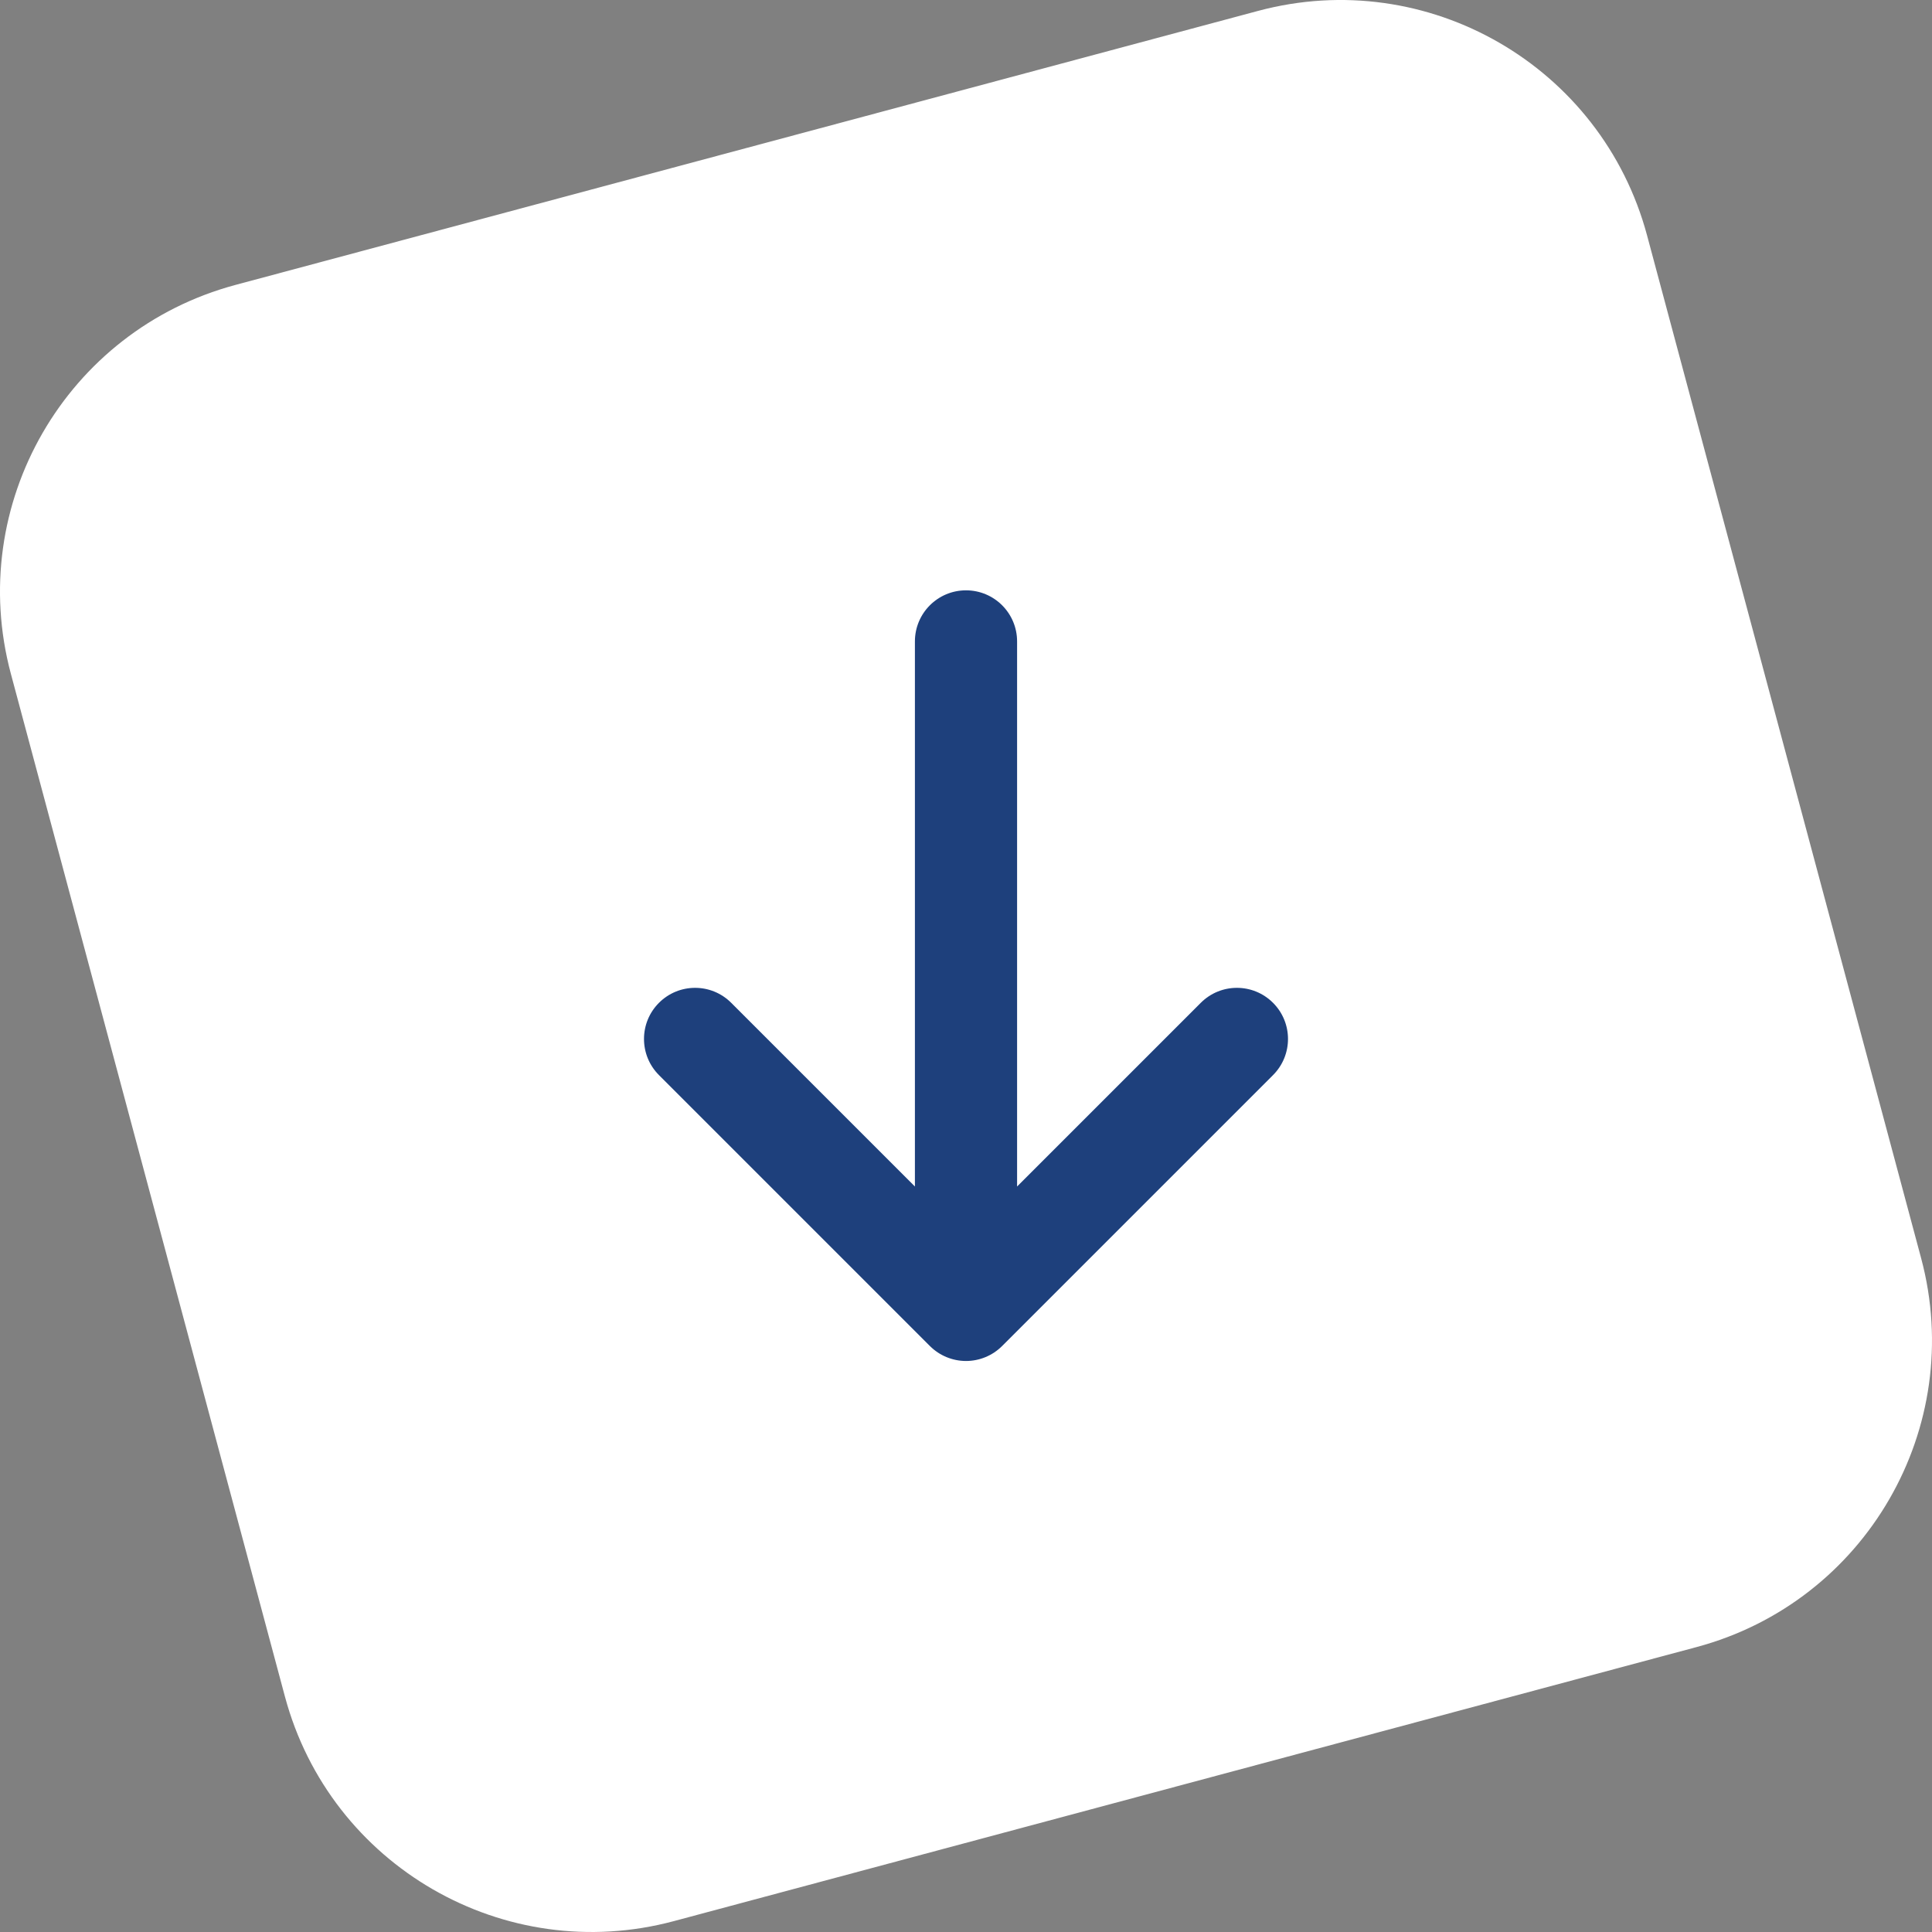 <?xml version="1.0" encoding="UTF-8"?> <svg xmlns="http://www.w3.org/2000/svg" width="36" height="36" viewBox="0 0 36 36" fill="none"><rect x="0" y="0" width="36" height="36" fill="#808080" stroke="none"/> <path d="M0.203 12.557C-0.643 9.4 1.231 6.155 4.388 5.309L23.443 0.203C26.6 -0.643 29.845 1.231 30.691 4.388L35.797 23.443C36.643 26.6 34.769 29.845 31.612 30.691L12.557 35.797C9.4 36.643 6.155 34.769 5.309 31.612L0.203 12.557Z" fill="white"></path> <path d="M23.721 18.686C23.349 18.314 22.747 18.314 22.375 18.686L18.952 22.109L18.952 11.952C18.952 11.426 18.526 11 18 11C17.474 11 17.048 11.426 17.048 11.952L17.048 22.109L13.625 18.686C13.254 18.314 12.651 18.314 12.279 18.686C11.907 19.058 11.907 19.661 12.279 20.033L17.327 25.081C17.505 25.259 17.748 25.36 18 25.36C18.253 25.36 18.495 25.259 18.673 25.081L23.721 20.033C24.093 19.661 24.093 19.058 23.721 18.686Z" fill="#1E407C"></path> </svg> 